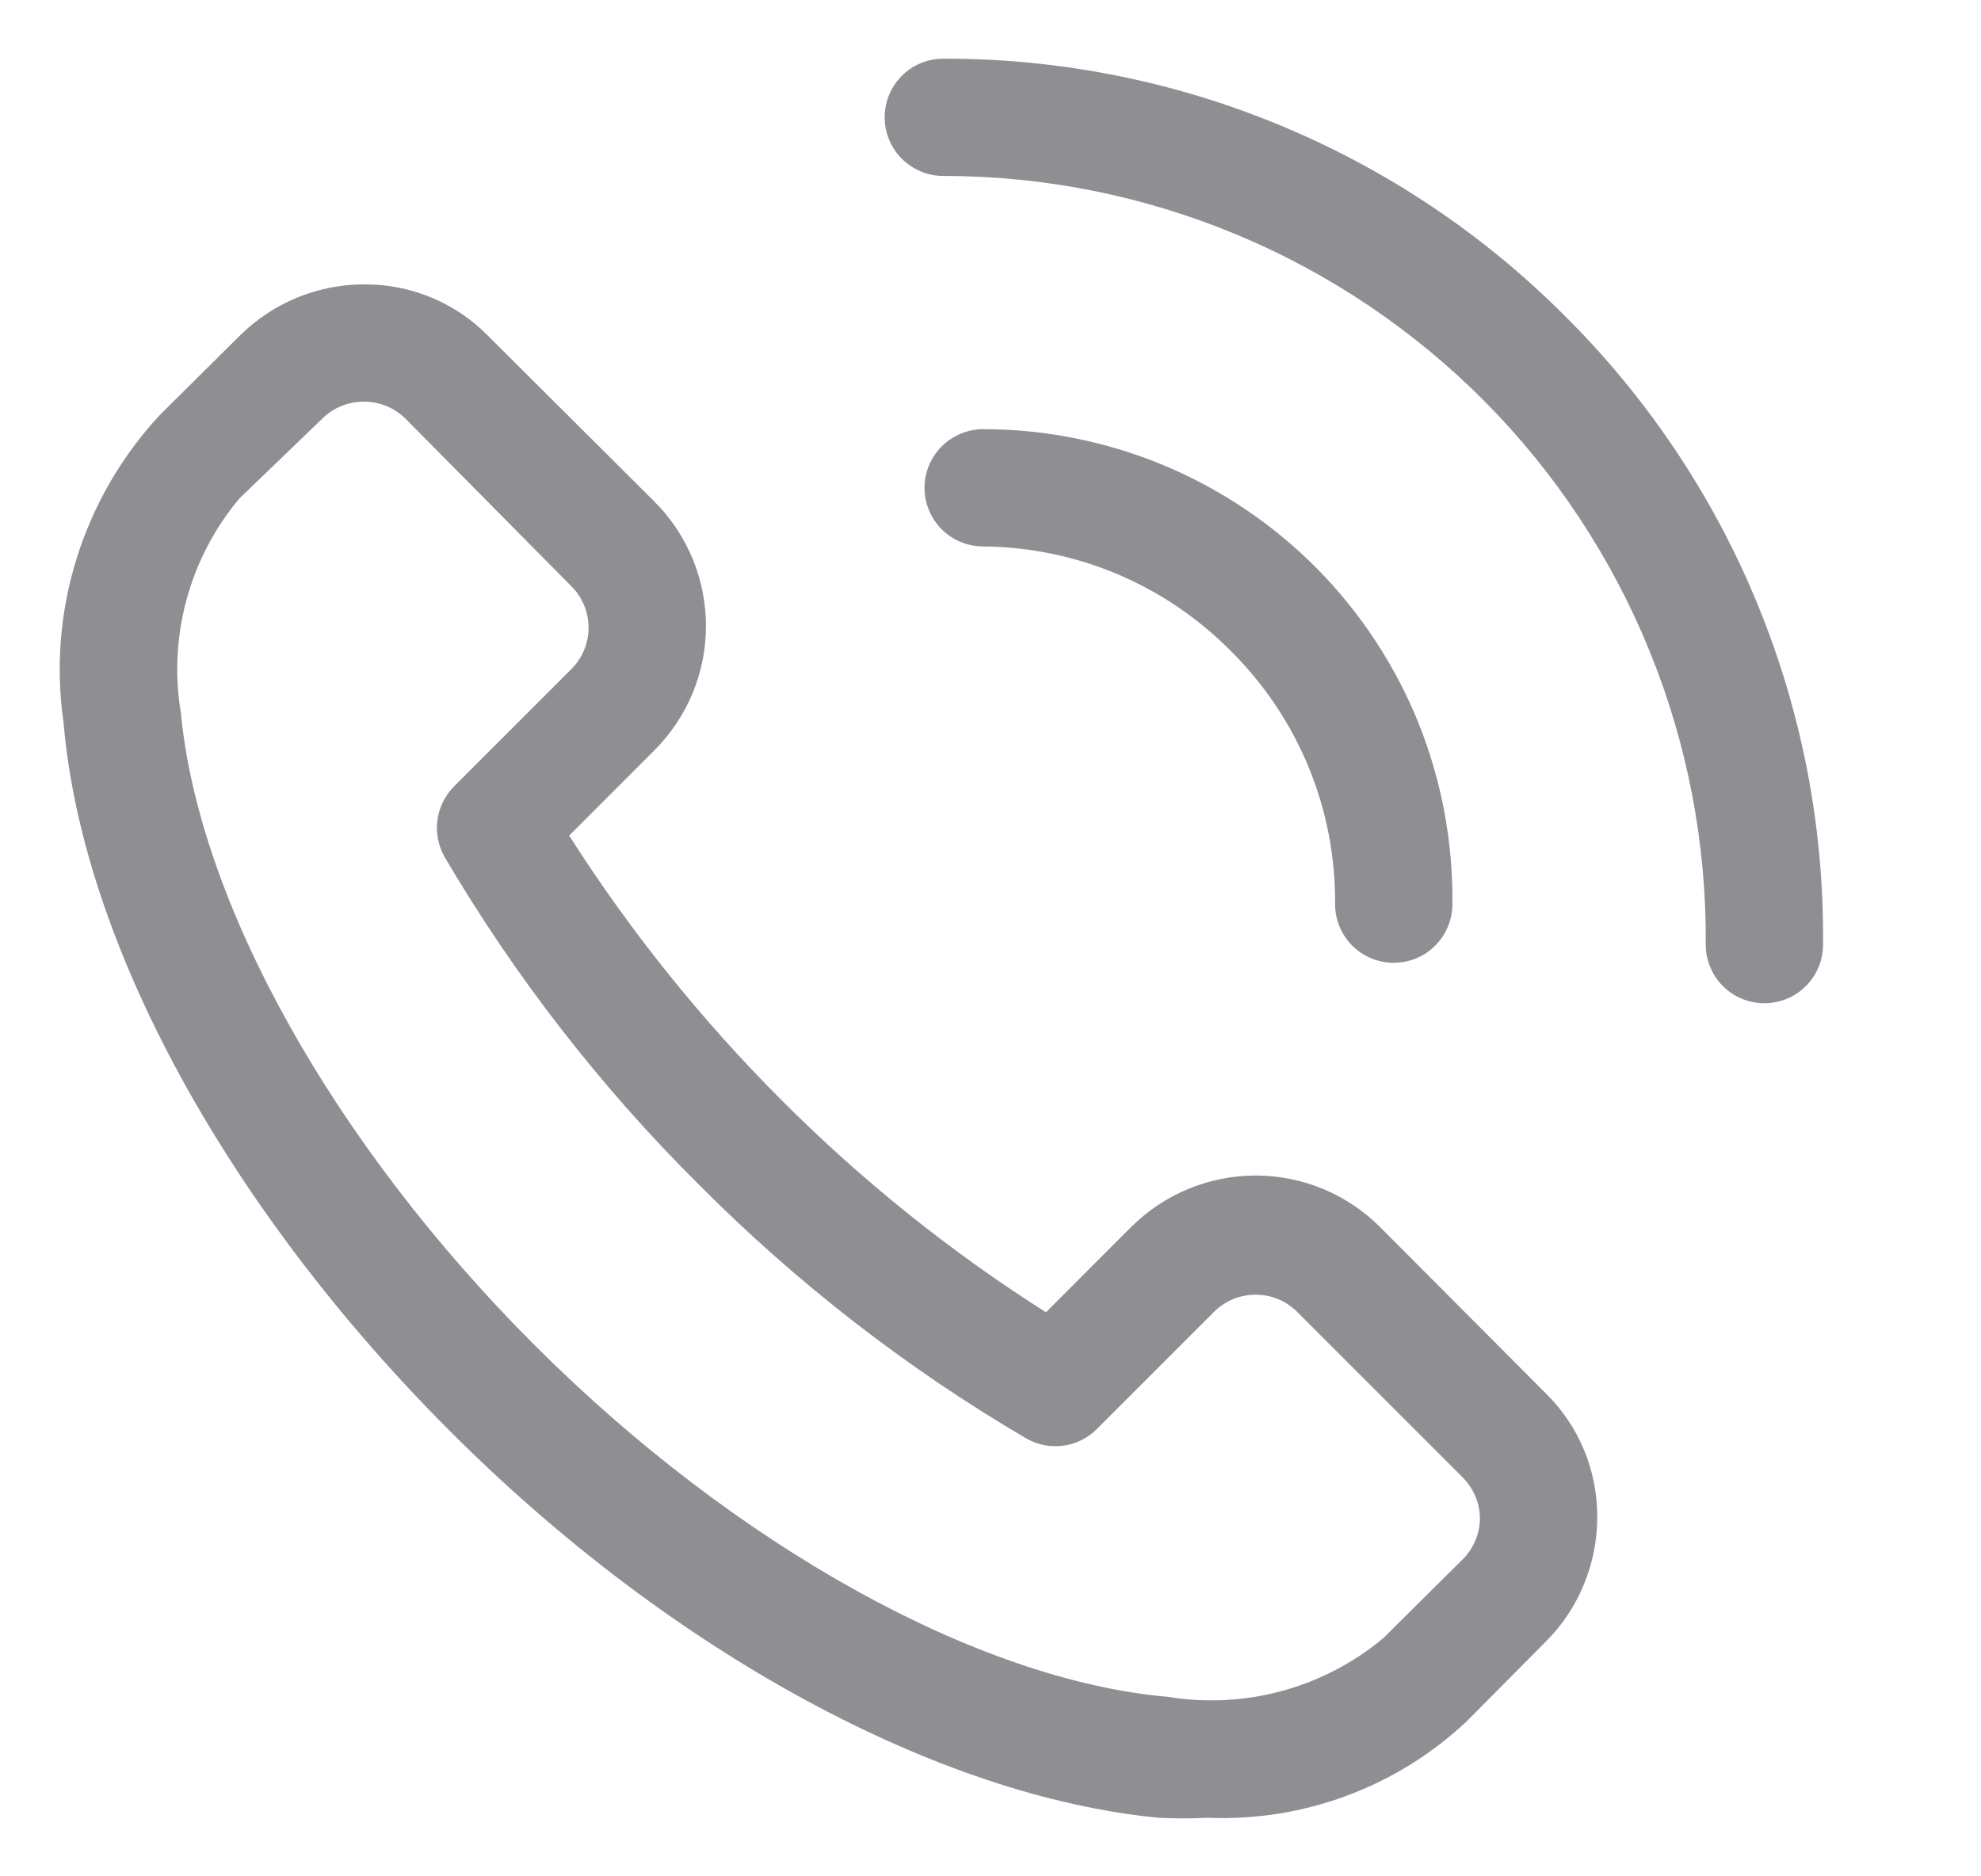 <svg width="19" height="18" viewBox="0 0 19 18" fill="none" xmlns="http://www.w3.org/2000/svg">
<g clip-path="url(#clip0_340_495)">
<path d="M13.238 11.773C13.081 11.616 12.895 11.491 12.69 11.406C12.485 11.321 12.265 11.277 12.043 11.277C11.821 11.277 11.601 11.321 11.396 11.406C11.191 11.491 11.004 11.616 10.847 11.773L10.032 12.589C9.113 12.006 8.263 11.323 7.495 10.553C6.726 9.783 6.043 8.933 5.459 8.016L6.274 7.2C6.432 7.043 6.556 6.857 6.642 6.652C6.727 6.447 6.771 6.227 6.771 6.005C6.771 5.783 6.727 5.563 6.642 5.358C6.556 5.152 6.432 4.966 6.274 4.809L4.682 3.223C4.528 3.065 4.343 2.94 4.139 2.855C3.935 2.77 3.716 2.727 3.496 2.728C3.273 2.728 3.053 2.771 2.847 2.856C2.641 2.941 2.455 3.066 2.297 3.223L1.532 3.982C1.168 4.375 0.896 4.843 0.736 5.354C0.576 5.865 0.533 6.406 0.61 6.936C0.79 9.045 2.174 11.582 4.306 13.719C6.437 15.857 9.002 17.235 11.112 17.438C11.269 17.446 11.427 17.446 11.584 17.438C12.038 17.457 12.492 17.385 12.918 17.226C13.344 17.068 13.734 16.826 14.065 16.515L14.824 15.75C14.982 15.593 15.107 15.406 15.191 15.2C15.276 14.995 15.32 14.774 15.319 14.552C15.32 14.331 15.277 14.112 15.192 13.908C15.107 13.704 14.982 13.52 14.824 13.365L13.238 11.773ZM14.031 14.957L13.266 15.716C12.983 15.952 12.653 16.124 12.298 16.221C11.943 16.318 11.571 16.338 11.207 16.279C9.379 16.121 7.051 14.828 5.127 12.904C3.203 10.98 1.909 8.668 1.735 6.84C1.674 6.477 1.693 6.104 1.79 5.749C1.887 5.393 2.06 5.063 2.297 4.781L3.091 4.016C3.143 3.964 3.205 3.923 3.274 3.895C3.342 3.867 3.416 3.853 3.49 3.853C3.564 3.853 3.637 3.867 3.706 3.895C3.774 3.923 3.837 3.964 3.889 4.016L5.481 5.625C5.586 5.73 5.645 5.873 5.645 6.022C5.645 6.17 5.586 6.313 5.481 6.418L4.356 7.543C4.268 7.631 4.212 7.745 4.195 7.868C4.179 7.991 4.204 8.116 4.266 8.224C4.94 9.37 5.758 10.425 6.702 11.363C7.639 12.306 8.694 13.125 9.841 13.798C9.948 13.86 10.073 13.885 10.196 13.869C10.319 13.853 10.434 13.796 10.521 13.708L11.646 12.583C11.752 12.478 11.894 12.42 12.043 12.42C12.191 12.42 12.334 12.478 12.439 12.583L14.031 14.175C14.083 14.228 14.124 14.29 14.152 14.358C14.181 14.427 14.195 14.5 14.194 14.574C14.191 14.718 14.132 14.855 14.031 14.957ZM15.01 3.032C14.228 2.247 13.299 1.625 12.275 1.201C11.252 0.777 10.155 0.56 9.047 0.563C8.898 0.563 8.755 0.622 8.65 0.727C8.544 0.833 8.485 0.976 8.485 1.125C8.485 1.274 8.544 1.417 8.65 1.523C8.755 1.628 8.898 1.688 9.047 1.688C10.013 1.687 10.969 1.879 11.86 2.25C12.751 2.621 13.56 3.166 14.24 3.851C14.92 4.537 15.457 5.35 15.821 6.245C16.185 7.139 16.368 8.096 16.36 9.062C16.36 9.211 16.419 9.354 16.525 9.46C16.63 9.565 16.773 9.624 16.922 9.624C17.072 9.624 17.215 9.565 17.32 9.46C17.426 9.354 17.485 9.211 17.485 9.062C17.496 7.942 17.282 6.832 16.857 5.797C16.432 4.761 15.804 3.821 15.01 3.032Z" fill="#8E8E93"/>
<path d="M11.809 6.249C12.128 6.567 12.381 6.945 12.552 7.361C12.723 7.777 12.809 8.224 12.805 8.674C12.805 8.823 12.864 8.966 12.97 9.072C13.075 9.177 13.218 9.236 13.367 9.236C13.517 9.236 13.66 9.177 13.765 9.072C13.87 8.966 13.93 8.823 13.93 8.674C13.937 8.078 13.826 7.487 13.604 6.934C13.381 6.382 13.05 5.879 12.632 5.455C12.213 5.032 11.715 4.695 11.165 4.465C10.615 4.236 10.025 4.117 9.43 4.117C9.281 4.117 9.138 4.177 9.032 4.282C8.927 4.388 8.867 4.531 8.867 4.68C8.867 4.829 8.927 4.972 9.032 5.078C9.138 5.183 9.281 5.242 9.43 5.242C9.873 5.246 10.311 5.336 10.72 5.509C11.128 5.682 11.498 5.934 11.809 6.249Z" fill="#8E8E93"/>
</g>
<defs>
<clipPath id="clip0_340_495">
<rect width="18" height="18" fill="white" transform="translate(0.047)"/>
</clipPath>
</defs>
</svg>
